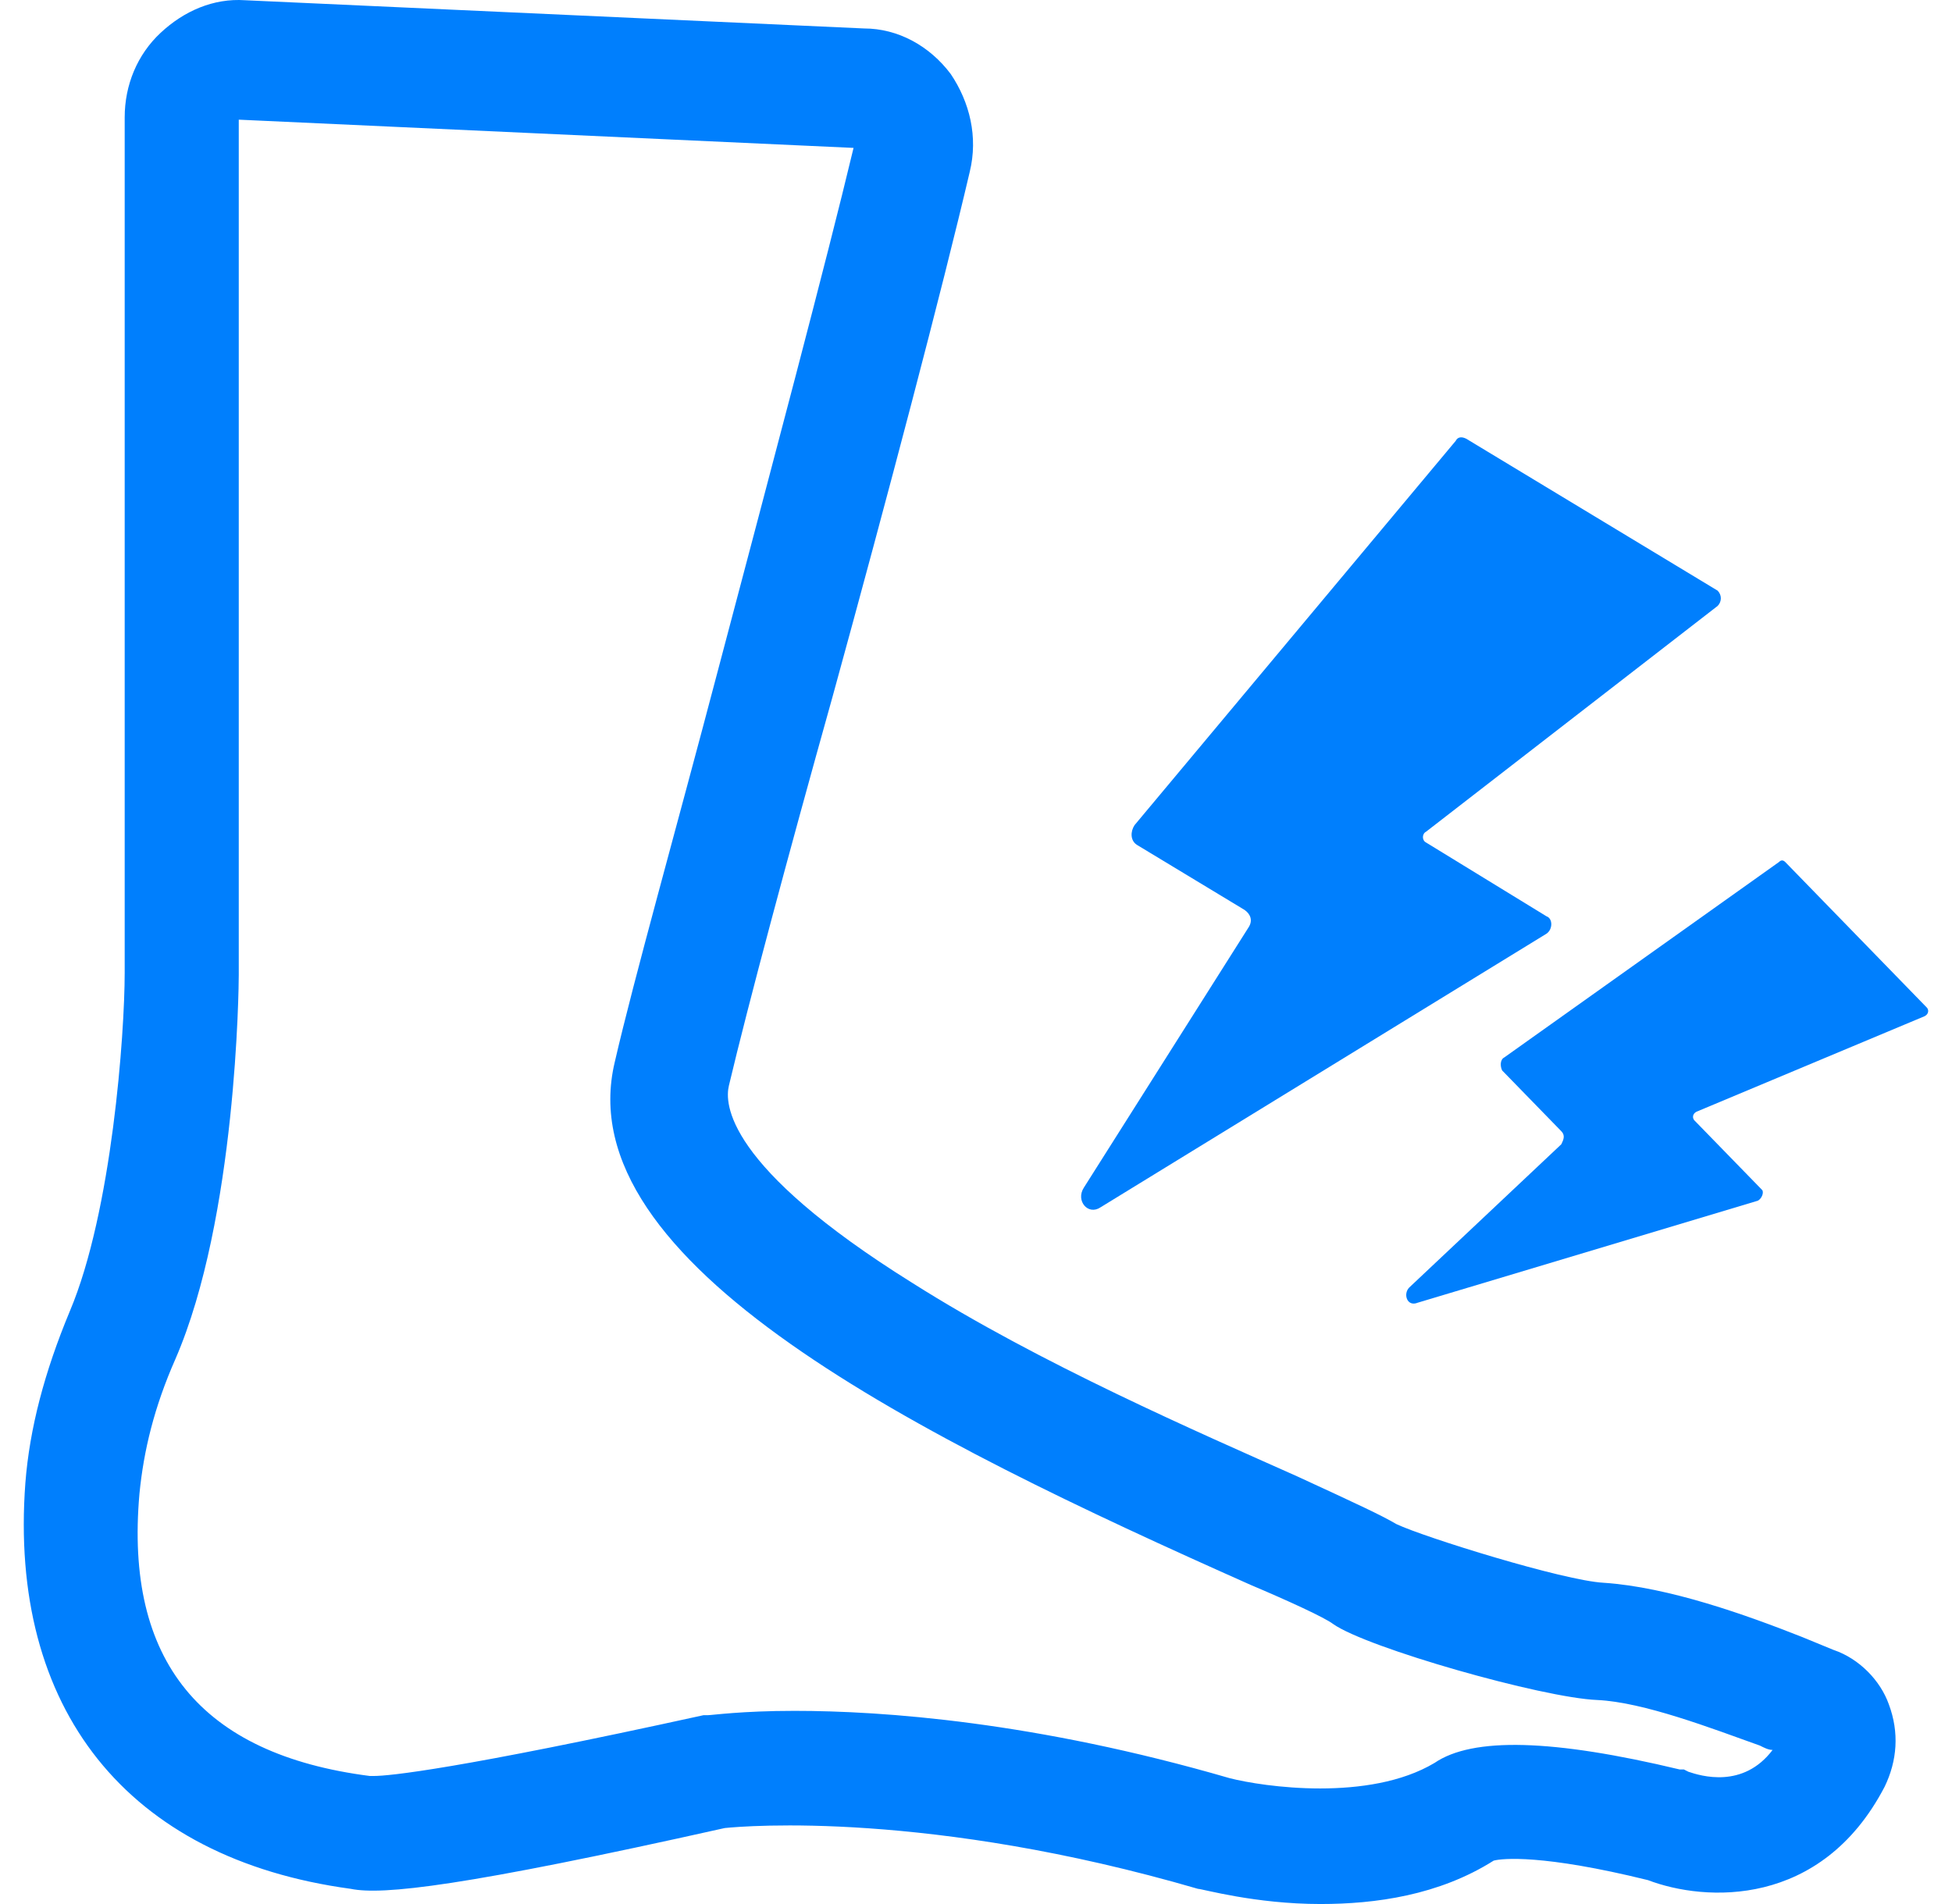 <svg width="41" height="40" viewBox="0 0 41 40" fill="none" xmlns="http://www.w3.org/2000/svg">
<path d="M36.078 12.729C36.167 12.638 36.167 12.501 36.078 12.409L30.797 9.217C30.708 9.172 30.62 9.172 30.575 9.263L23.83 17.335C23.741 17.472 23.741 17.655 23.875 17.746L26.138 19.114C26.271 19.205 26.315 19.342 26.227 19.479L22.765 24.951C22.588 25.225 22.854 25.544 23.12 25.361L32.483 19.615C32.617 19.524 32.617 19.296 32.483 19.25L29.954 17.7C29.865 17.655 29.865 17.518 29.954 17.472L36.078 12.729Z" fill="#007FFD"/>
<path d="M37.498 18.11C37.453 18.065 37.409 18.065 37.365 18.11L31.596 22.215C31.507 22.26 31.507 22.397 31.551 22.488L32.794 23.765C32.883 23.856 32.838 23.947 32.794 24.039L29.599 27.049C29.466 27.185 29.555 27.459 29.776 27.368L36.921 25.225C37.01 25.179 37.054 25.042 37.01 24.997L35.589 23.537C35.545 23.491 35.545 23.4 35.634 23.355L40.426 21.348C40.515 21.302 40.515 21.211 40.47 21.166L37.498 18.11Z" fill="#007FFD"/>
<path d="M38.519 34.665C38.297 34.574 38.075 34.483 37.853 34.391C36.699 33.935 35.057 33.342 33.682 33.251C32.839 33.206 29.91 32.293 29.333 32.02C29.022 31.837 28.534 31.609 27.247 31.016C25.206 30.104 21.834 28.645 19.171 26.957C15.222 24.495 15.222 23.172 15.31 22.807C15.71 21.12 16.553 17.973 17.485 14.644C18.639 10.449 19.793 6.071 20.369 3.608C20.547 2.878 20.369 2.148 19.97 1.556C19.526 0.963 18.86 0.598 18.15 0.598L5.148 0.005C4.483 -0.041 3.862 0.233 3.374 0.689C2.885 1.145 2.619 1.783 2.619 2.467V20.436C2.619 21.713 2.353 25.452 1.465 27.55C0.933 28.827 0.622 30.012 0.533 31.152C0.178 35.896 2.663 39.042 7.367 39.681C8.033 39.817 9.719 39.635 15.222 38.404C15.665 38.358 19.526 38.039 25.162 39.681C25.251 39.681 26.36 40 27.735 40C28.889 40 30.22 39.818 31.374 39.088C31.552 39.042 32.395 38.951 34.614 39.498C35.812 39.955 38.253 40.091 39.584 37.538C39.85 36.99 39.895 36.397 39.673 35.804C39.495 35.303 39.051 34.847 38.519 34.664L38.519 34.665ZM35.457 37.218L35.368 37.173H35.279C32.616 36.535 30.93 36.489 30.131 37.036C28.756 37.857 26.537 37.538 25.827 37.356C21.744 36.17 18.549 35.942 16.686 35.942C15.576 35.942 14.955 36.033 14.866 36.033H14.777C9.585 37.173 8.165 37.31 7.855 37.31H7.766C4.216 36.854 2.618 34.893 2.929 31.381C3.018 30.47 3.24 29.558 3.683 28.554C4.97 25.59 5.015 20.71 5.015 20.482V2.514L17.928 3.107C17.351 5.524 16.197 9.856 15.088 14.052C14.2 17.427 13.313 20.573 12.914 22.306C11.893 26.547 19.304 30.195 26.271 33.297C27.026 33.616 27.825 33.981 28.002 34.118C28.712 34.619 32.395 35.668 33.549 35.714C34.525 35.76 35.945 36.307 36.966 36.672C37.055 36.717 37.143 36.763 37.232 36.763C36.611 37.584 35.723 37.31 35.457 37.219L35.457 37.218Z" fill="#007FFD"/>
</svg>
